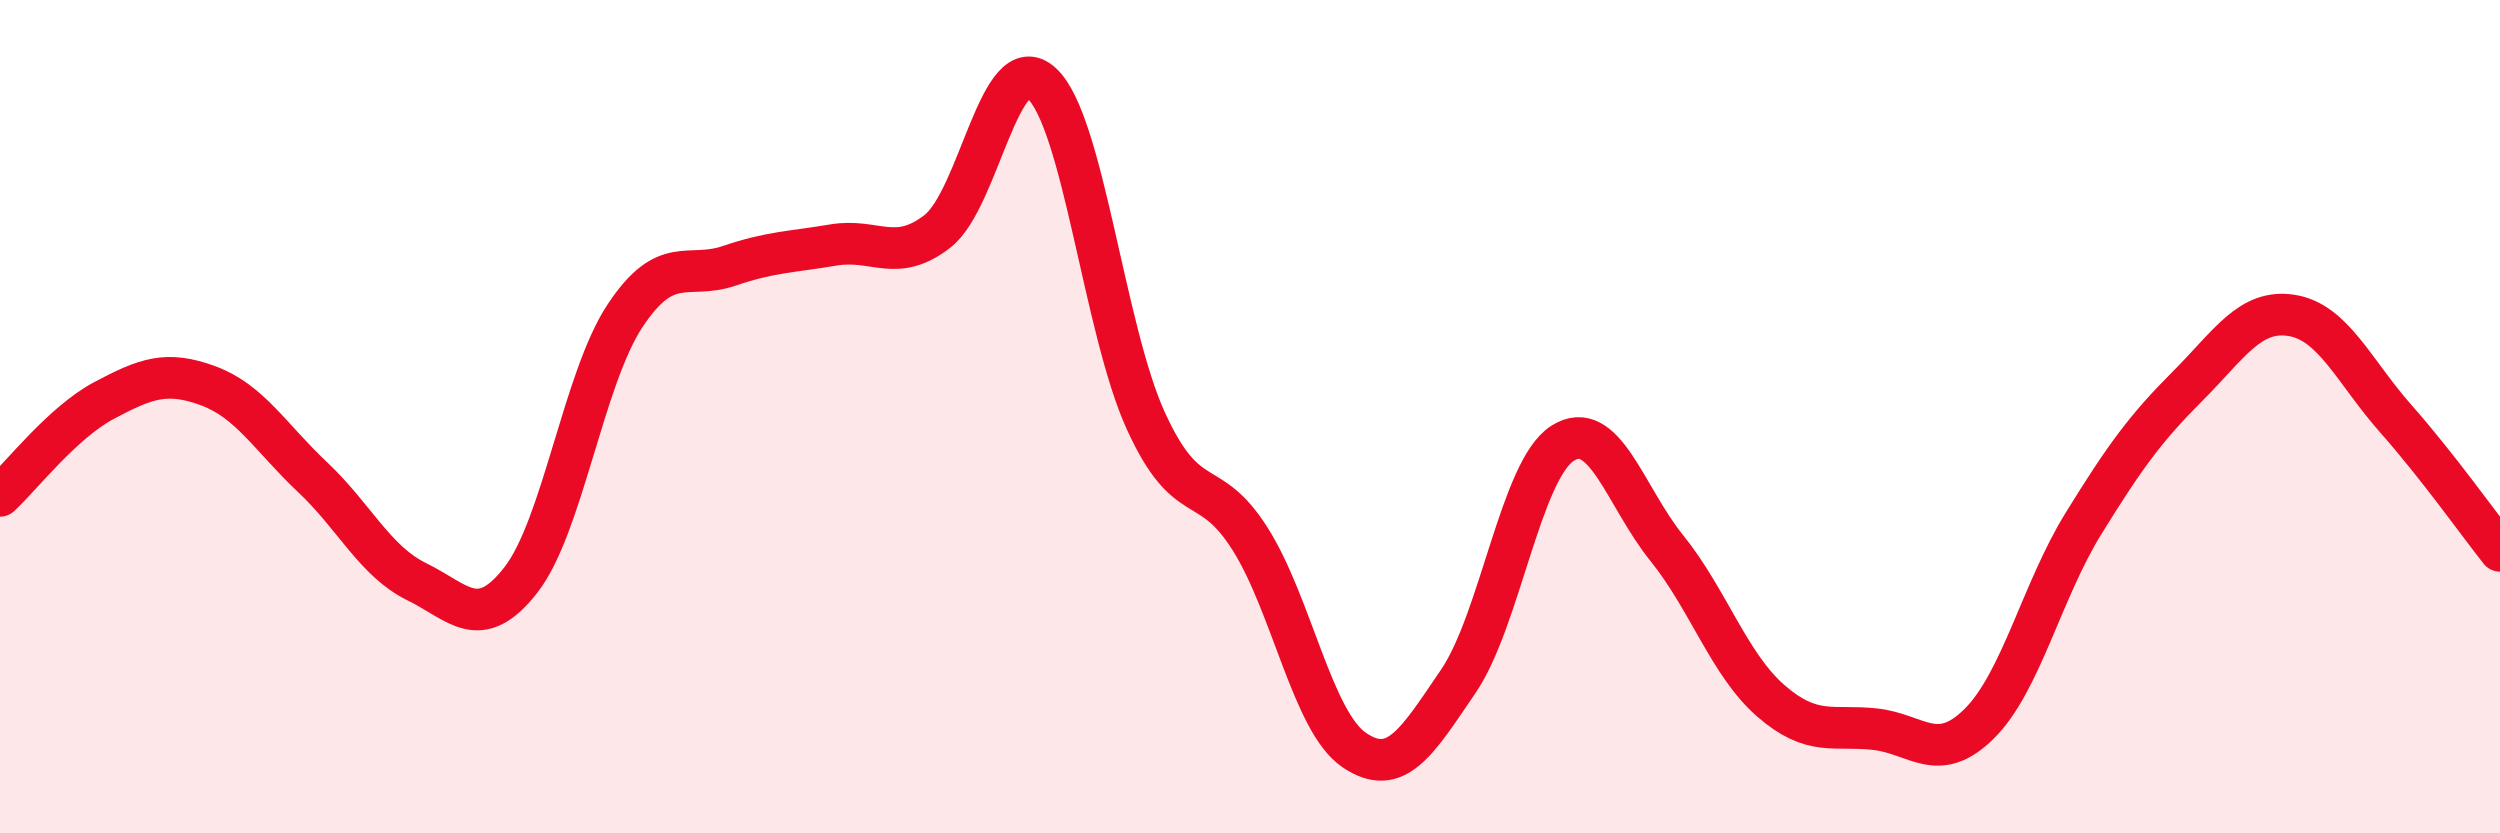 
    <svg width="60" height="20" viewBox="0 0 60 20" xmlns="http://www.w3.org/2000/svg">
      <path
        d="M 0,11.9 C 0.5,11.44 1.5,10.14 2.5,9.61 C 3.5,9.08 4,8.89 5,9.26 C 6,9.63 6.5,10.51 7.5,11.45 C 8.5,12.39 9,13.47 10,13.96 C 11,14.45 11.5,15.2 12.5,13.92 C 13.5,12.64 14,9.09 15,7.58 C 16,6.07 16.5,6.72 17.5,6.38 C 18.5,6.04 19,6.05 20,5.88 C 21,5.71 21.5,6.33 22.5,5.55 C 23.5,4.77 24,1.09 25,2 C 26,2.91 26.5,7.91 27.5,10.1 C 28.5,12.29 29,11.35 30,12.93 C 31,14.51 31.5,17.32 32.5,18 C 33.5,18.68 34,17.82 35,16.35 C 36,14.88 36.5,11.28 37.5,10.64 C 38.5,10 39,11.91 40,13.15 C 41,14.39 41.5,15.95 42.5,16.82 C 43.5,17.69 44,17.39 45,17.5 C 46,17.61 46.5,18.36 47.5,17.37 C 48.5,16.38 49,14.19 50,12.57 C 51,10.95 51.5,10.27 52.5,9.27 C 53.5,8.27 54,7.41 55,7.57 C 56,7.73 56.5,8.92 57.5,10.05 C 58.5,11.18 59.5,12.59 60,13.22L60 20L0 20Z"
        fill="#EB0A25"
        opacity="0.1"
        stroke-linecap="round"
        stroke-linejoin="round"
      />
      <path
        d="M 0,11.9 C 0.5,11.44 1.5,10.14 2.5,9.61 C 3.5,9.08 4,8.89 5,9.26 C 6,9.63 6.5,10.51 7.5,11.45 C 8.5,12.39 9,13.47 10,13.96 C 11,14.45 11.5,15.2 12.5,13.92 C 13.5,12.64 14,9.09 15,7.58 C 16,6.07 16.5,6.72 17.5,6.38 C 18.5,6.04 19,6.05 20,5.88 C 21,5.71 21.5,6.33 22.5,5.55 C 23.5,4.77 24,1.09 25,2 C 26,2.91 26.5,7.91 27.5,10.1 C 28.5,12.29 29,11.35 30,12.93 C 31,14.51 31.5,17.32 32.5,18 C 33.5,18.68 34,17.82 35,16.35 C 36,14.88 36.5,11.28 37.5,10.64 C 38.5,10 39,11.91 40,13.15 C 41,14.39 41.5,15.95 42.5,16.82 C 43.5,17.69 44,17.39 45,17.5 C 46,17.61 46.5,18.36 47.5,17.37 C 48.5,16.38 49,14.19 50,12.57 C 51,10.95 51.5,10.27 52.5,9.27 C 53.5,8.27 54,7.41 55,7.57 C 56,7.73 56.5,8.92 57.5,10.05 C 58.5,11.18 59.5,12.59 60,13.22"
        stroke="#EB0A25"
        stroke-width="1"
        fill="none"
        stroke-linecap="round"
        stroke-linejoin="round"
      />
    </svg>
  